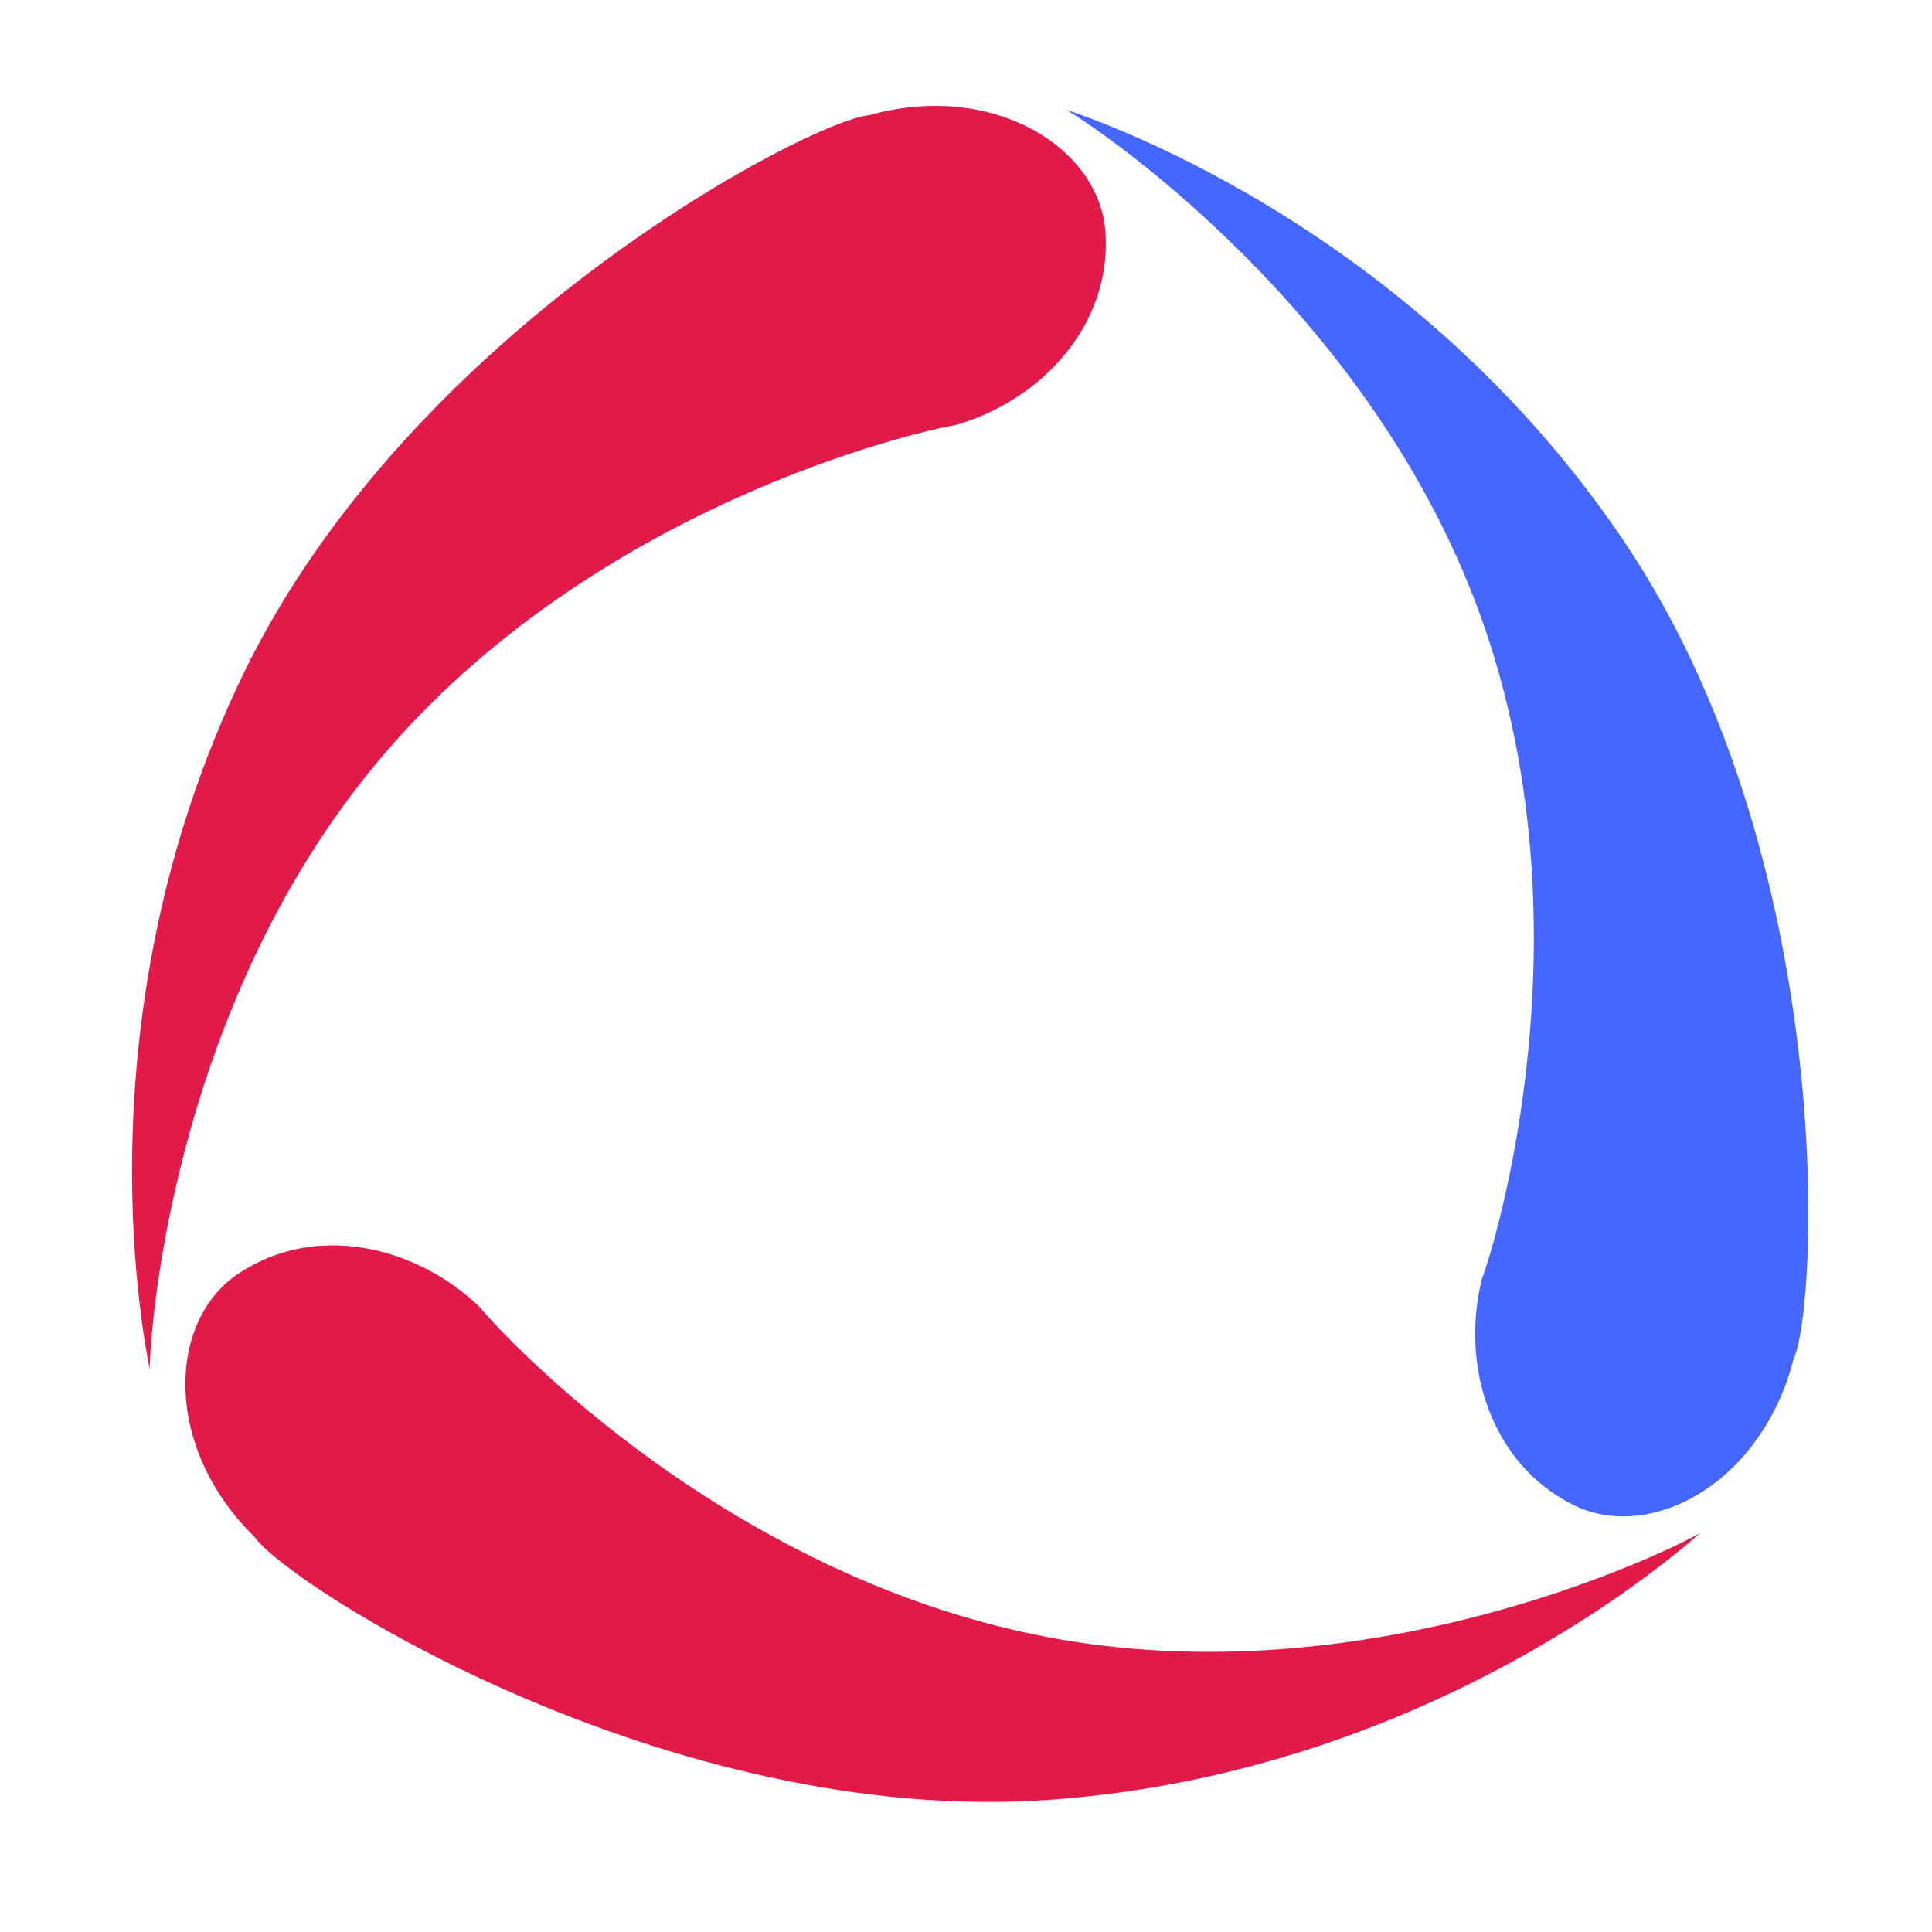 <svg viewBox="0 0 800 800" xmlns="http://www.w3.org/2000/svg"><path d="m671.5 222.7c-89.5-131.7-222.3-174.6-230.1-177.3 7.2 3.9 123.9 79.1 171.1 208.1 47.2 128.9 6.8 261.1 1.1 276.2-8.9 35.8 3.7 76.2 37.4 93.2 31.9 16.4 78.5-8.5 91.7-60.2 10.3-22.2 18.4-208.4-71.2-340z" fill="#4667ff"/><path d="m100.8 279c-69.4 143.3-40.3 279.8-38.8 287.9-.2-8.2 6.7-146.9 94.9-252.1s222.8-136.2 238.8-138.8c35.5-10.2 64.2-41.2 62.1-78.9-1.7-35.8-46.6-63.8-97.9-49.4-24.3 2.1-189.7 88-259.1 231.3z" fill="#e21a4a"/><path d="m435.3 745.2c158.8-11.5 262.4-105 268.7-110.4-7 4.3-130.5 67.6-265.8 43.9-135.2-23.8-229.3-124.9-239.5-137.4-26.6-25.6-67.8-35-99.4-14.3-30.1 19.4-32 72.2 6.2 109.5 13.9 20 171 120.3 329.8 108.7z" fill="#e21a4a"/><path d="m699.1 595.8-.2.2c.1-.2.2-.2.2-.2z" fill="#1d1e1c"/></svg>